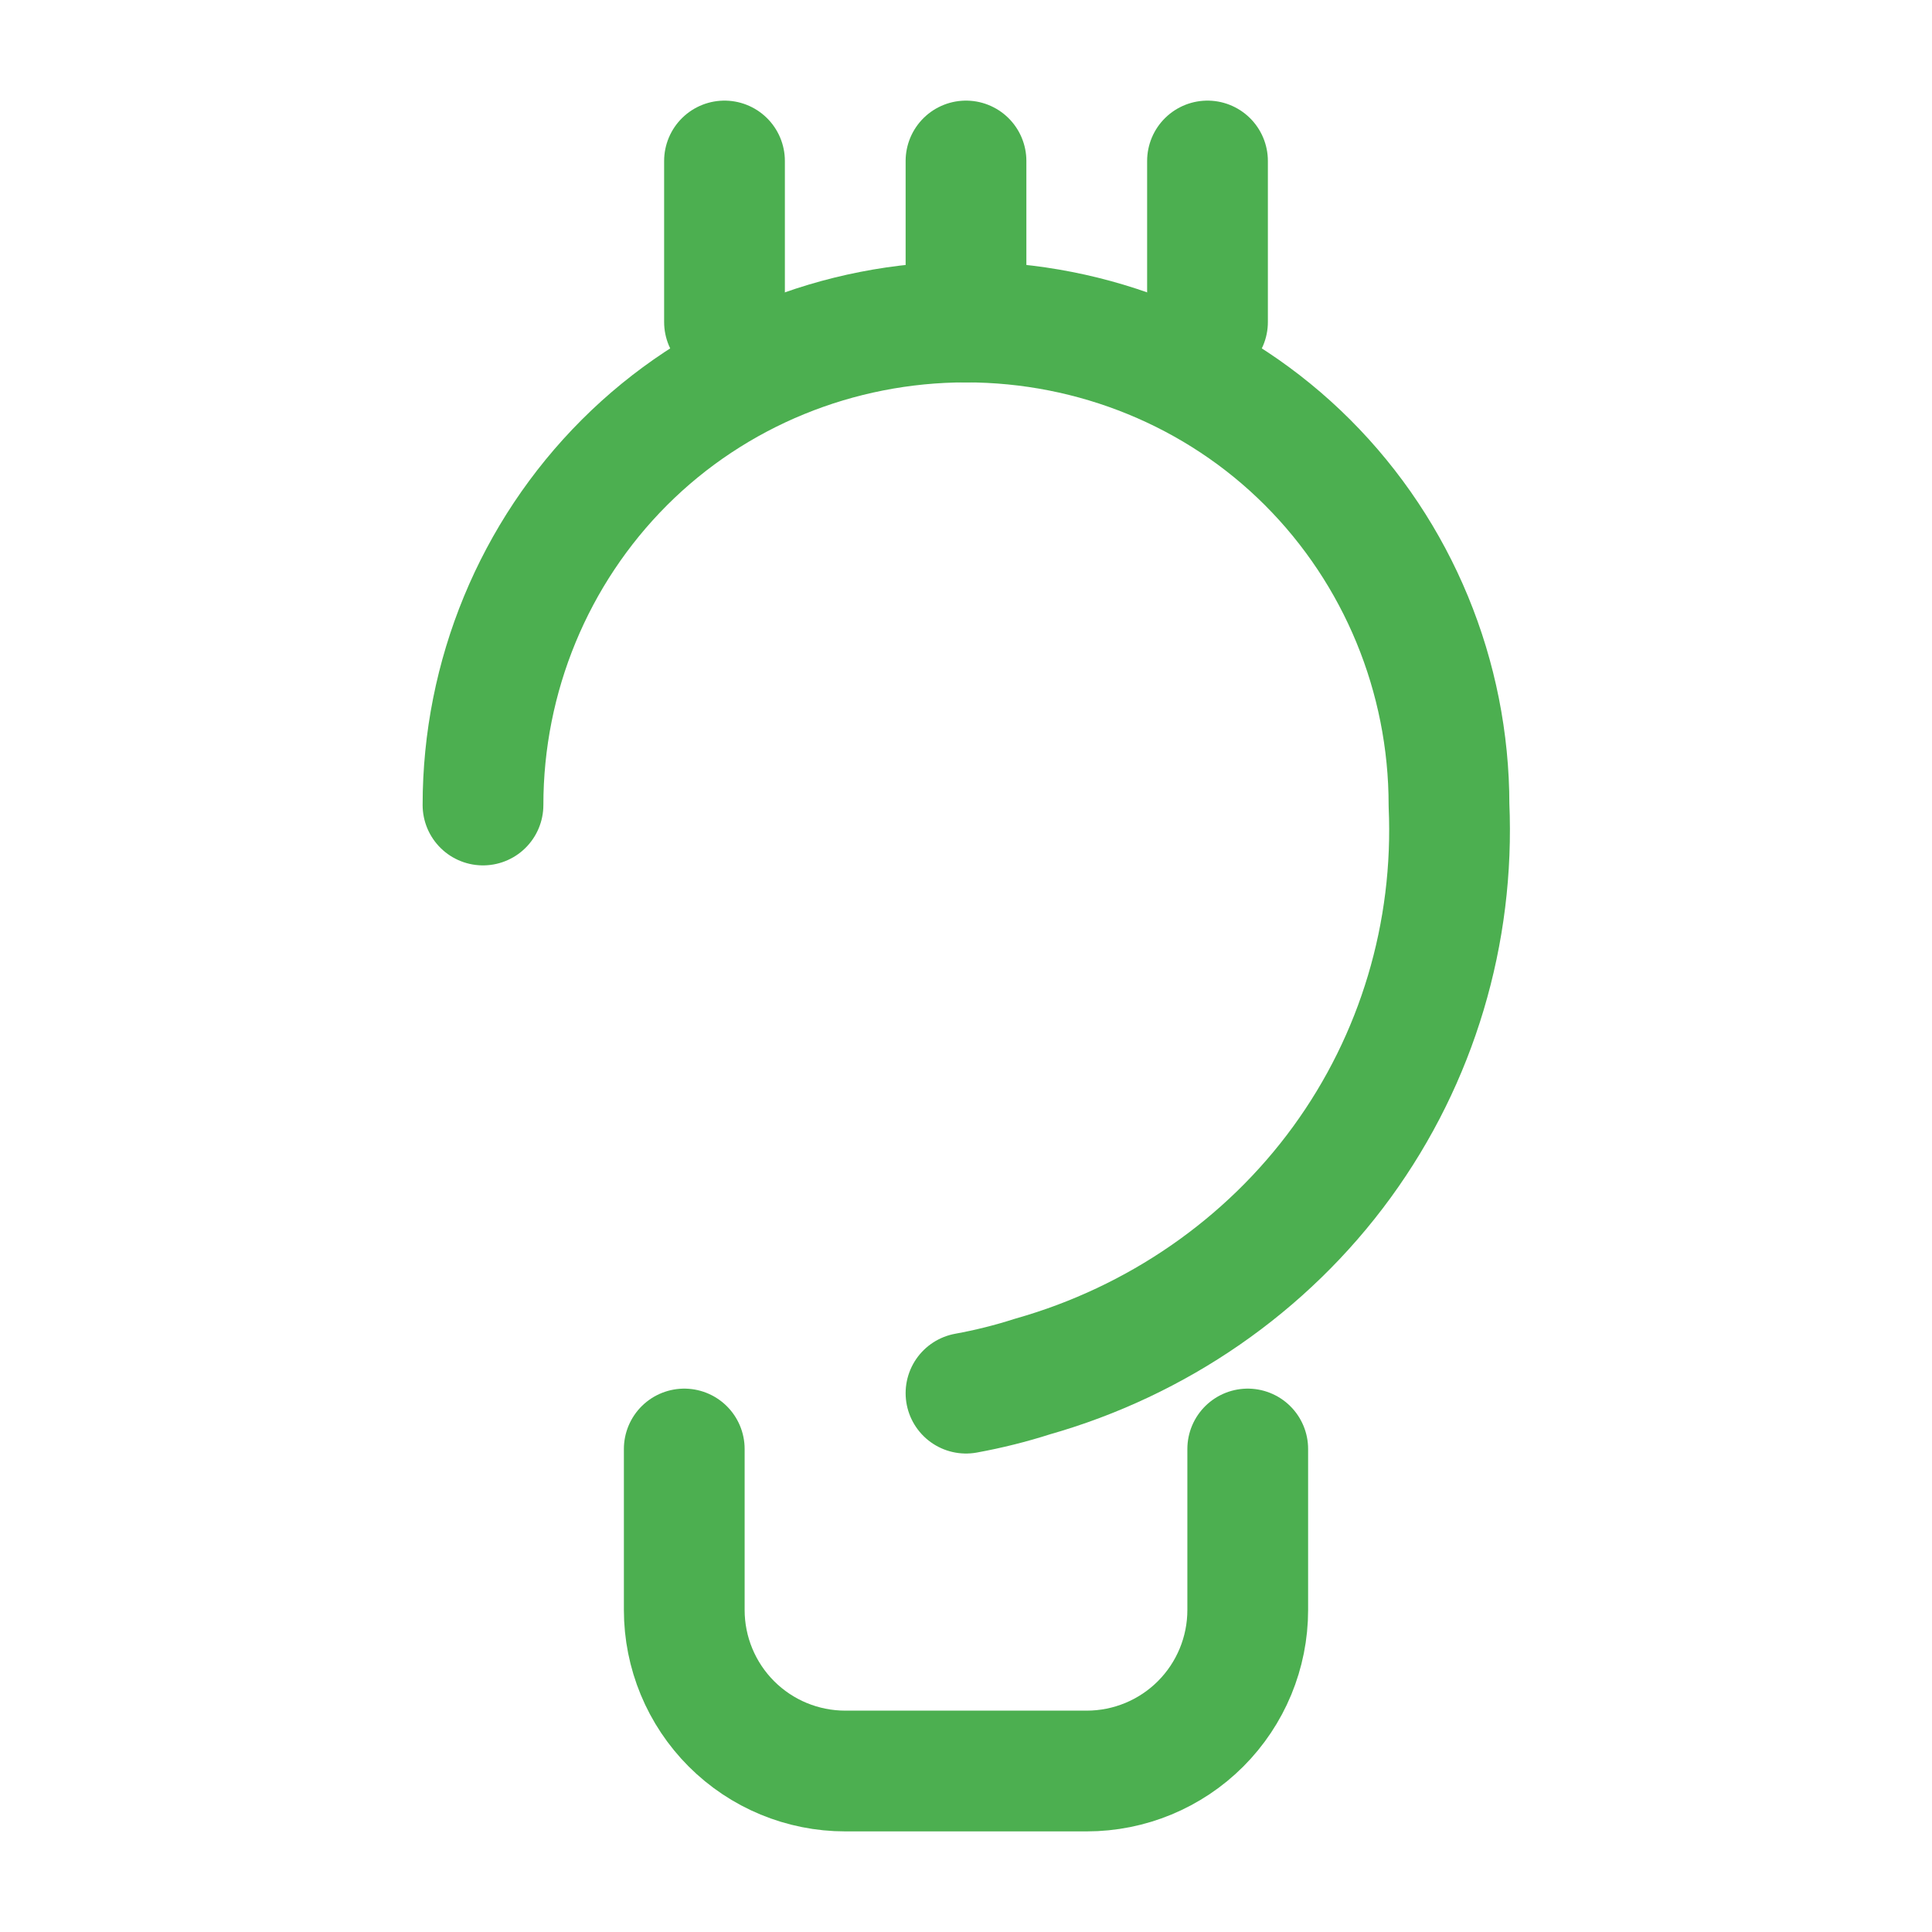 <?xml version="1.0" encoding="UTF-8"?>
<svg width="64" height="64" viewBox="0 0 64 64" fill="none" xmlns="http://www.w3.org/2000/svg">
  <path d="M22.667 48V53.333C22.667 54.748 23.229 56.104 24.229 57.105C25.229 58.105 26.585 58.667 28 58.667H36C37.414 58.667 38.771 58.105 39.771 57.105C40.771 56.104 41.333 54.748 41.333 53.333V48" stroke="#4CAF50" stroke-width="4" stroke-linecap="round" stroke-linejoin="round"/>
  <path d="M16 26.667C16 22.406 17.686 18.318 20.686 15.318C23.687 12.317 27.774 10.667 32 10.667C36.226 10.667 40.313 12.317 43.314 15.318C46.314 18.318 48 22.406 48 26.667C48.186 30.902 46.95 35.068 44.45 38.5C41.95 41.932 38.321 44.432 34.2 45.6C33.484 45.83 32.746 46.014 32 46.15" stroke="#4CAF50" stroke-width="4" stroke-linecap="round" stroke-linejoin="round"/>
  <path d="M24 10.667V5.333" stroke="#4CAF50" stroke-width="4" stroke-linecap="round" stroke-linejoin="round"/>
  <path d="M32 10.667V5.333" stroke="#4CAF50" stroke-width="4" stroke-linecap="round" stroke-linejoin="round"/>
  <path d="M40 10.667V5.333" stroke="#4CAF50" stroke-width="4" stroke-linecap="round" stroke-linejoin="round"/>
</svg>